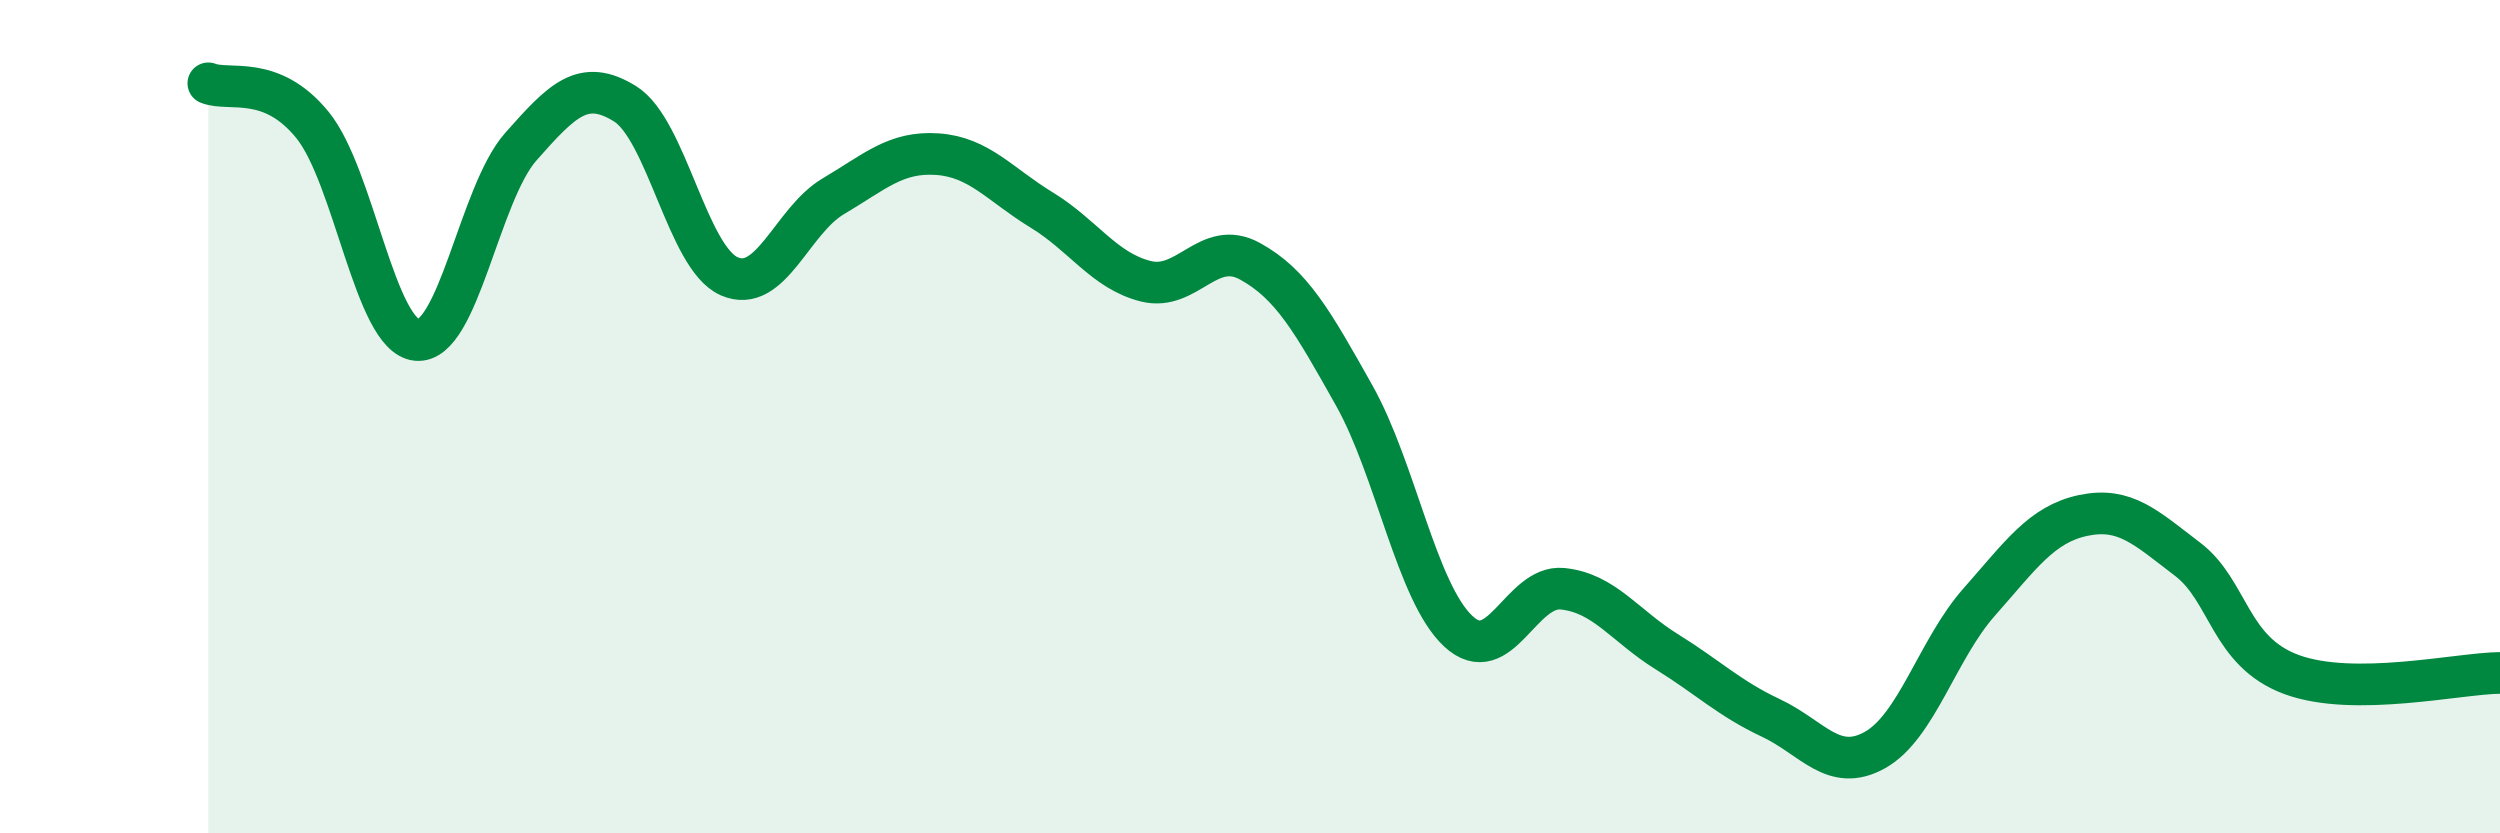 
    <svg width="60" height="20" viewBox="0 0 60 20" xmlns="http://www.w3.org/2000/svg">
      <path
        d="M 5,2 C 5.5,2.2 6.5,1.77 7.5,3 C 8.5,4.23 9,8.06 10,8.16 C 11,8.26 11.5,4.65 12.5,3.52 C 13.5,2.39 14,1.87 15,2.49 C 16,3.11 16.5,6.19 17.5,6.63 C 18.5,7.07 19,5.3 20,4.71 C 21,4.12 21.5,3.63 22.5,3.7 C 23.5,3.77 24,4.43 25,5.04 C 26,5.65 26.5,6.5 27.5,6.75 C 28.5,7 29,5.72 30,6.27 C 31,6.82 31.5,7.71 32.5,9.49 C 33.5,11.27 34,14.22 35,15.15 C 36,16.08 36.5,14.03 37.5,14.13 C 38.5,14.23 39,15.02 40,15.64 C 41,16.26 41.5,16.76 42.5,17.23 C 43.5,17.7 44,18.56 45,18 C 46,17.44 46.5,15.58 47.5,14.45 C 48.5,13.32 49,12.58 50,12.37 C 51,12.16 51.5,12.66 52.5,13.42 C 53.5,14.18 53.5,15.64 55,16.19 C 56.5,16.74 59,16.16 60,16.15L60 20L5 20Z"
        fill="#008740"
        opacity="0.1"
        stroke-linecap="round"
        stroke-linejoin="round"
      />
      <path
        d="M 5,2 C 5.5,2.2 6.5,1.77 7.5,3 C 8.5,4.23 9,8.06 10,8.16 C 11,8.26 11.5,4.65 12.5,3.52 C 13.5,2.39 14,1.87 15,2.49 C 16,3.11 16.5,6.19 17.5,6.63 C 18.5,7.07 19,5.3 20,4.71 C 21,4.12 21.5,3.63 22.5,3.7 C 23.5,3.77 24,4.43 25,5.04 C 26,5.65 26.5,6.5 27.5,6.75 C 28.5,7 29,5.72 30,6.27 C 31,6.82 31.5,7.71 32.5,9.49 C 33.5,11.27 34,14.22 35,15.15 C 36,16.08 36.5,14.03 37.5,14.13 C 38.5,14.23 39,15.02 40,15.64 C 41,16.26 41.5,16.76 42.5,17.23 C 43.5,17.7 44,18.56 45,18 C 46,17.44 46.5,15.58 47.5,14.45 C 48.5,13.32 49,12.58 50,12.37 C 51,12.16 51.5,12.66 52.5,13.42 C 53.5,14.18 53.5,15.64 55,16.19 C 56.5,16.74 59,16.16 60,16.15"
        stroke="#008740"
        stroke-width="1"
        fill="none"
        stroke-linecap="round"
        stroke-linejoin="round"
      />
    </svg>
  